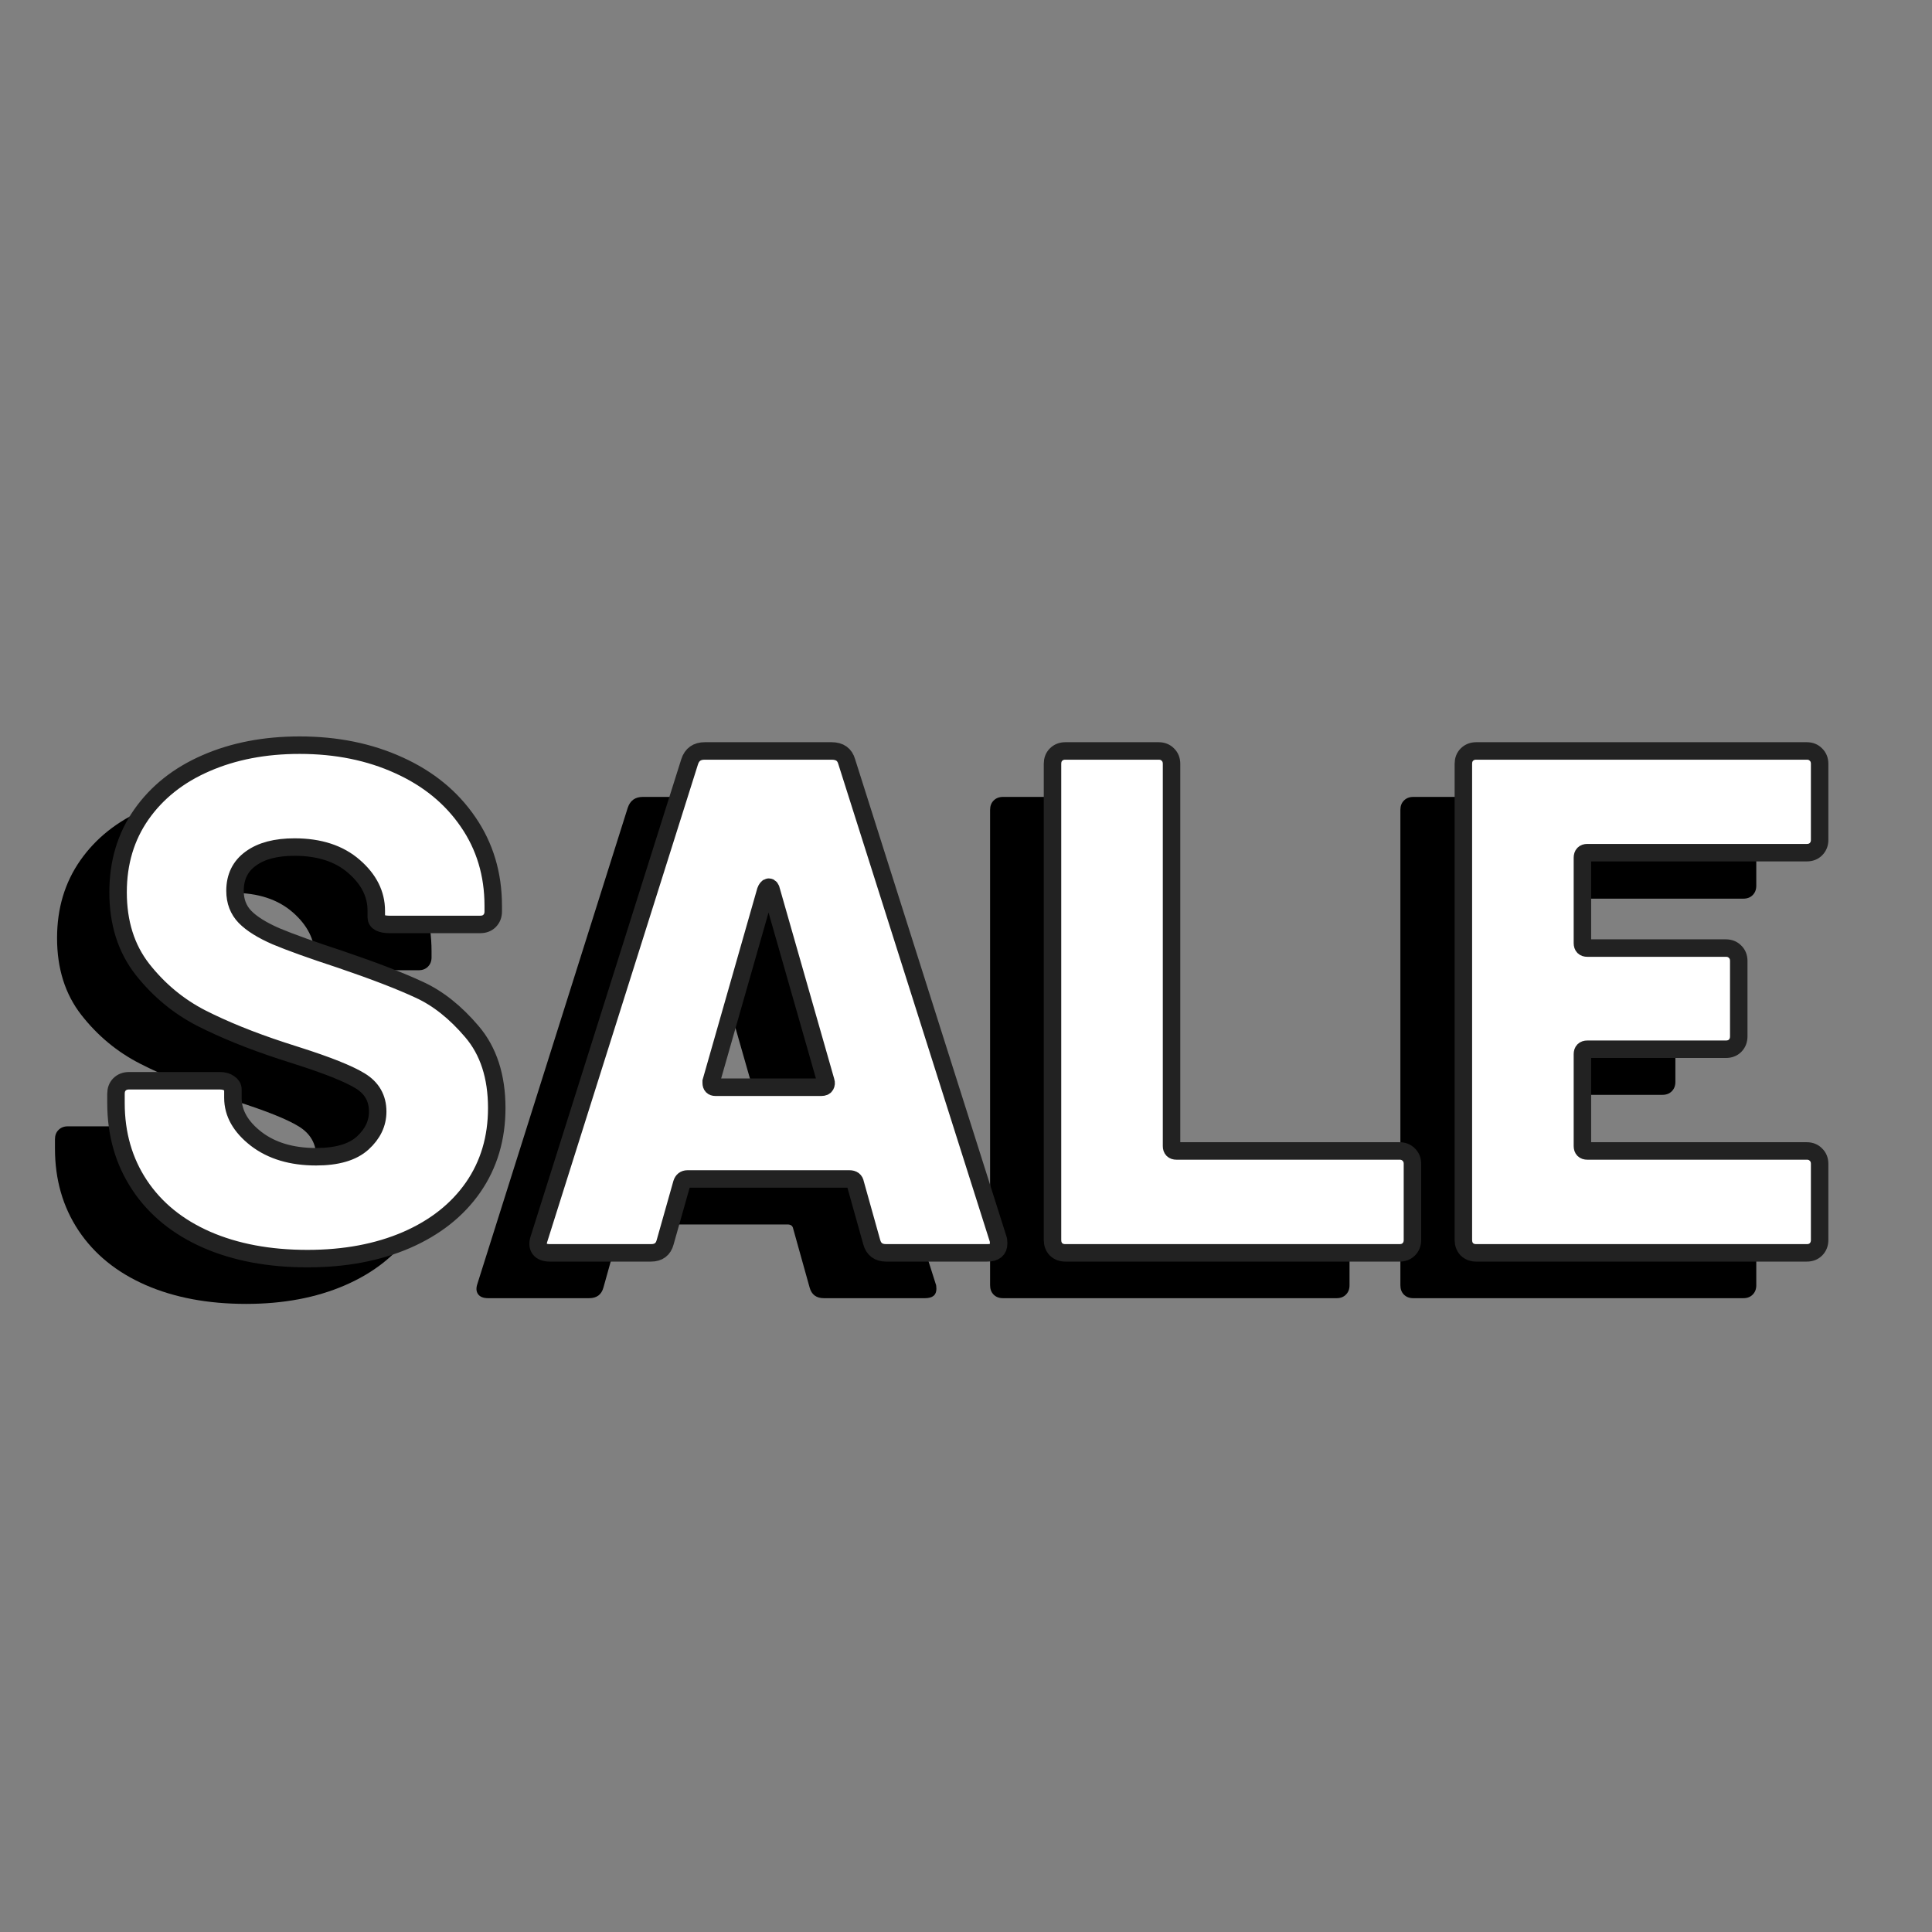 <svg xmlns="http://www.w3.org/2000/svg" xmlns:xlink="http://www.w3.org/1999/xlink" width="500" zoomAndPan="magnify" viewBox="0 0 375 375" height="500" preserveAspectRatio="xMidYMid meet" version="1.0"><rect x="0" y="0" width="375" height="375" fill="#808080" stroke="none"/><defs><g/></defs><g fill="#000000" fill-opacity="1"><g transform="translate(6.216, 251.977)"><g><path d="M 41.562 1.109 C 34.145 1.109 27.633 -0.113 22.031 -2.562 C 16.426 -5.02 12.094 -8.539 9.031 -13.125 C 5.977 -17.719 4.453 -23.023 4.453 -29.047 L 4.453 -30.859 C 4.453 -31.598 4.68 -32.195 5.141 -32.656 C 5.609 -33.125 6.211 -33.359 6.953 -33.359 L 24.594 -33.359 C 25.344 -33.359 25.945 -33.195 26.406 -32.875 C 26.875 -32.551 27.109 -32.156 27.109 -31.688 L 27.109 -30.016 C 27.109 -27.055 28.613 -24.414 31.625 -22.094 C 34.633 -19.781 38.5 -18.625 43.219 -18.625 C 47.301 -18.625 50.312 -19.504 52.25 -21.266 C 54.195 -23.023 55.172 -25.062 55.172 -27.375 C 55.172 -29.969 54.035 -31.957 51.766 -33.344 C 49.492 -34.738 45.441 -36.363 39.609 -38.219 L 36.547 -39.188 C 30.617 -41.133 25.43 -43.242 20.984 -45.516 C 16.535 -47.785 12.734 -50.938 9.578 -54.969 C 6.43 -59 4.859 -63.977 4.859 -69.906 C 4.859 -75.656 6.363 -80.68 9.375 -84.984 C 12.395 -89.297 16.566 -92.609 21.891 -94.922 C 27.211 -97.242 33.258 -98.406 40.031 -98.406 C 47.164 -98.406 53.582 -97.109 59.281 -94.516 C 64.977 -91.922 69.445 -88.258 72.688 -83.531 C 75.926 -78.801 77.547 -73.379 77.547 -67.266 L 77.547 -66.156 C 77.547 -65.414 77.312 -64.812 76.844 -64.344 C 76.383 -63.883 75.785 -63.656 75.047 -63.656 L 57.406 -63.656 C 56.656 -63.656 56.051 -63.77 55.594 -64 C 55.133 -64.227 54.906 -64.578 54.906 -65.047 L 54.906 -66.297 C 54.906 -69.535 53.469 -72.406 50.594 -74.906 C 47.719 -77.414 43.867 -78.672 39.047 -78.672 C 35.441 -78.672 32.617 -77.926 30.578 -76.438 C 28.535 -74.957 27.516 -72.875 27.516 -70.188 C 27.516 -68.145 28.16 -66.453 29.453 -65.109 C 30.754 -63.766 32.77 -62.516 35.5 -61.359 C 38.238 -60.203 42.438 -58.695 48.094 -56.844 C 54.57 -54.625 59.617 -52.676 63.234 -51 C 66.848 -49.332 70.254 -46.625 73.453 -42.875 C 76.648 -39.125 78.25 -34.191 78.25 -28.078 C 78.25 -22.234 76.719 -17.109 73.656 -12.703 C 70.602 -8.305 66.297 -4.906 60.734 -2.5 C 55.172 -0.094 48.781 1.109 41.562 1.109 Z M 41.562 1.109 "/></g></g></g><g fill="#000000" fill-opacity="1"><g transform="translate(88.911, 251.977)"><g><path d="M 71.016 0 C 69.535 0 68.609 -0.691 68.234 -2.078 L 65.047 -13.484 C 64.953 -14.035 64.582 -14.312 63.938 -14.312 L 32.516 -14.312 C 31.961 -14.312 31.594 -14.035 31.406 -13.484 L 28.219 -2.078 C 27.844 -0.691 26.914 0 25.438 0 L 5.844 0 C 4.914 0 4.266 -0.254 3.891 -0.766 C 3.516 -1.273 3.469 -1.945 3.75 -2.781 L 32.938 -95.203 C 33.406 -96.598 34.379 -97.297 35.859 -97.297 L 60.453 -97.297 C 62.035 -97.297 63.008 -96.598 63.375 -95.203 L 92.703 -2.781 C 92.797 -2.594 92.844 -2.27 92.844 -1.812 C 92.844 -0.602 92.102 0 90.625 0 Z M 37.109 -32.938 C 37.109 -32.383 37.383 -32.109 37.938 -32.109 L 58.516 -32.109 C 58.879 -32.109 59.129 -32.223 59.266 -32.453 C 59.41 -32.68 59.438 -32.938 59.344 -33.219 L 48.781 -70.188 C 48.688 -70.645 48.523 -70.875 48.297 -70.875 C 48.066 -70.875 47.859 -70.645 47.672 -70.188 L 37.109 -33.219 Z M 37.109 -32.938 "/></g></g></g><g fill="#000000" fill-opacity="1"><g transform="translate(185.365, 251.977)"><g><path d="M 9.312 0 C 8.57 0 7.969 -0.227 7.5 -0.688 C 7.039 -1.156 6.812 -1.758 6.812 -2.5 L 6.812 -94.781 C 6.812 -95.531 7.039 -96.133 7.5 -96.594 C 7.969 -97.062 8.57 -97.297 9.312 -97.297 L 27.375 -97.297 C 28.113 -97.297 28.711 -97.062 29.172 -96.594 C 29.641 -96.133 29.875 -95.531 29.875 -94.781 L 29.875 -20.703 C 29.875 -20.055 30.203 -19.734 30.859 -19.734 L 74.078 -19.734 C 74.816 -19.734 75.414 -19.5 75.875 -19.031 C 76.344 -18.57 76.578 -17.973 76.578 -17.234 L 76.578 -2.5 C 76.578 -1.758 76.344 -1.156 75.875 -0.688 C 75.414 -0.227 74.816 0 74.078 0 Z M 9.312 0 "/></g></g></g><g fill="#000000" fill-opacity="1"><g transform="translate(265.002, 251.977)"><g><path d="M 75.891 -80.062 C 75.891 -79.312 75.656 -78.703 75.188 -78.234 C 74.727 -77.773 74.129 -77.547 73.391 -77.547 L 30.859 -77.547 C 30.203 -77.547 29.875 -77.223 29.875 -76.578 L 29.875 -60.047 C 29.875 -59.391 30.203 -59.062 30.859 -59.062 L 57.672 -59.062 C 58.422 -59.062 59.023 -58.828 59.484 -58.359 C 59.953 -57.898 60.188 -57.301 60.188 -56.562 L 60.188 -41.969 C 60.188 -41.227 59.953 -40.625 59.484 -40.156 C 59.023 -39.695 58.422 -39.469 57.672 -39.469 L 30.859 -39.469 C 30.203 -39.469 29.875 -39.145 29.875 -38.5 L 29.875 -20.703 C 29.875 -20.055 30.203 -19.734 30.859 -19.734 L 73.391 -19.734 C 74.129 -19.734 74.727 -19.5 75.188 -19.031 C 75.656 -18.57 75.891 -17.973 75.891 -17.234 L 75.891 -2.5 C 75.891 -1.758 75.656 -1.156 75.188 -0.688 C 74.727 -0.227 74.129 0 73.391 0 L 9.312 0 C 8.57 0 7.969 -0.227 7.5 -0.688 C 7.039 -1.156 6.812 -1.758 6.812 -2.5 L 6.812 -94.781 C 6.812 -95.531 7.039 -96.133 7.5 -96.594 C 7.969 -97.062 8.57 -97.297 9.312 -97.297 L 73.391 -97.297 C 74.129 -97.297 74.727 -97.062 75.188 -96.594 C 75.656 -96.133 75.891 -95.531 75.891 -94.781 Z M 75.891 -80.062 "/></g></g></g><g fill="#ffffff" fill-opacity="1"><g transform="translate(18.01, 243.09)"><g><path d="M 41.562 1.109 C 34.145 1.109 27.633 -0.113 22.031 -2.562 C 16.426 -5.02 12.094 -8.539 9.031 -13.125 C 5.977 -17.719 4.453 -23.023 4.453 -29.047 L 4.453 -30.859 C 4.453 -31.598 4.68 -32.195 5.141 -32.656 C 5.609 -33.125 6.211 -33.359 6.953 -33.359 L 24.594 -33.359 C 25.344 -33.359 25.945 -33.195 26.406 -32.875 C 26.875 -32.551 27.109 -32.156 27.109 -31.688 L 27.109 -30.016 C 27.109 -27.055 28.613 -24.414 31.625 -22.094 C 34.633 -19.781 38.5 -18.625 43.219 -18.625 C 47.301 -18.625 50.312 -19.504 52.25 -21.266 C 54.195 -23.023 55.172 -25.062 55.172 -27.375 C 55.172 -29.969 54.035 -31.957 51.766 -33.344 C 49.492 -34.738 45.441 -36.363 39.609 -38.219 L 36.547 -39.188 C 30.617 -41.133 25.43 -43.242 20.984 -45.516 C 16.535 -47.785 12.734 -50.938 9.578 -54.969 C 6.43 -59 4.859 -63.977 4.859 -69.906 C 4.859 -75.656 6.363 -80.68 9.375 -84.984 C 12.395 -89.297 16.566 -92.609 21.891 -94.922 C 27.211 -97.242 33.258 -98.406 40.031 -98.406 C 47.164 -98.406 53.582 -97.109 59.281 -94.516 C 64.977 -91.922 69.445 -88.258 72.688 -83.531 C 75.926 -78.801 77.547 -73.379 77.547 -67.266 L 77.547 -66.156 C 77.547 -65.414 77.312 -64.812 76.844 -64.344 C 76.383 -63.883 75.785 -63.656 75.047 -63.656 L 57.406 -63.656 C 56.656 -63.656 56.051 -63.77 55.594 -64 C 55.133 -64.227 54.906 -64.578 54.906 -65.047 L 54.906 -66.297 C 54.906 -69.535 53.469 -72.406 50.594 -74.906 C 47.719 -77.414 43.867 -78.672 39.047 -78.672 C 35.441 -78.672 32.617 -77.926 30.578 -76.438 C 28.535 -74.957 27.516 -72.875 27.516 -70.188 C 27.516 -68.145 28.16 -66.453 29.453 -65.109 C 30.754 -63.766 32.77 -62.516 35.5 -61.359 C 38.238 -60.203 42.438 -58.695 48.094 -56.844 C 54.57 -54.625 59.617 -52.676 63.234 -51 C 66.848 -49.332 70.254 -46.625 73.453 -42.875 C 76.648 -39.125 78.25 -34.191 78.25 -28.078 C 78.25 -22.234 76.719 -17.109 73.656 -12.703 C 70.602 -8.305 66.297 -4.906 60.734 -2.5 C 55.172 -0.094 48.781 1.109 41.562 1.109 Z M 41.562 1.109 "/></g></g></g><g fill="#ffffff" fill-opacity="1"><g transform="translate(100.704, 243.09)"><g><path d="M 71.016 0 C 69.535 0 68.609 -0.691 68.234 -2.078 L 65.047 -13.484 C 64.953 -14.035 64.582 -14.312 63.938 -14.312 L 32.516 -14.312 C 31.961 -14.312 31.594 -14.035 31.406 -13.484 L 28.219 -2.078 C 27.844 -0.691 26.914 0 25.438 0 L 5.844 0 C 4.914 0 4.266 -0.254 3.891 -0.766 C 3.516 -1.273 3.469 -1.945 3.75 -2.781 L 32.938 -95.203 C 33.406 -96.598 34.379 -97.297 35.859 -97.297 L 60.453 -97.297 C 62.035 -97.297 63.008 -96.598 63.375 -95.203 L 92.703 -2.781 C 92.797 -2.594 92.844 -2.27 92.844 -1.812 C 92.844 -0.602 92.102 0 90.625 0 Z M 37.109 -32.938 C 37.109 -32.383 37.383 -32.109 37.938 -32.109 L 58.516 -32.109 C 58.879 -32.109 59.129 -32.223 59.266 -32.453 C 59.41 -32.68 59.438 -32.938 59.344 -33.219 L 48.781 -70.188 C 48.688 -70.645 48.523 -70.875 48.297 -70.875 C 48.066 -70.875 47.859 -70.645 47.672 -70.188 L 37.109 -33.219 Z M 37.109 -32.938 "/></g></g></g><g fill="#ffffff" fill-opacity="1"><g transform="translate(197.158, 243.09)"><g><path d="M 9.312 0 C 8.57 0 7.969 -0.227 7.5 -0.688 C 7.039 -1.156 6.812 -1.758 6.812 -2.5 L 6.812 -94.781 C 6.812 -95.531 7.039 -96.133 7.5 -96.594 C 7.969 -97.062 8.57 -97.297 9.312 -97.297 L 27.375 -97.297 C 28.113 -97.297 28.711 -97.062 29.172 -96.594 C 29.641 -96.133 29.875 -95.531 29.875 -94.781 L 29.875 -20.703 C 29.875 -20.055 30.203 -19.734 30.859 -19.734 L 74.078 -19.734 C 74.816 -19.734 75.414 -19.5 75.875 -19.031 C 76.344 -18.57 76.578 -17.973 76.578 -17.234 L 76.578 -2.5 C 76.578 -1.758 76.344 -1.156 75.875 -0.688 C 75.414 -0.227 74.816 0 74.078 0 Z M 9.312 0 "/></g></g></g><g fill="#ffffff" fill-opacity="1"><g transform="translate(276.795, 243.09)"><g><path d="M 75.891 -80.062 C 75.891 -79.312 75.656 -78.703 75.188 -78.234 C 74.727 -77.773 74.129 -77.547 73.391 -77.547 L 30.859 -77.547 C 30.203 -77.547 29.875 -77.223 29.875 -76.578 L 29.875 -60.047 C 29.875 -59.391 30.203 -59.062 30.859 -59.062 L 57.672 -59.062 C 58.422 -59.062 59.023 -58.828 59.484 -58.359 C 59.953 -57.898 60.188 -57.301 60.188 -56.562 L 60.188 -41.969 C 60.188 -41.227 59.953 -40.625 59.484 -40.156 C 59.023 -39.695 58.422 -39.469 57.672 -39.469 L 30.859 -39.469 C 30.203 -39.469 29.875 -39.145 29.875 -38.5 L 29.875 -20.703 C 29.875 -20.055 30.203 -19.734 30.859 -19.734 L 73.391 -19.734 C 74.129 -19.734 74.727 -19.5 75.188 -19.031 C 75.656 -18.57 75.891 -17.973 75.891 -17.234 L 75.891 -2.5 C 75.891 -1.758 75.656 -1.156 75.188 -0.688 C 74.727 -0.227 74.129 0 73.391 0 L 9.312 0 C 8.57 0 7.969 -0.227 7.5 -0.688 C 7.039 -1.156 6.812 -1.758 6.812 -2.5 L 6.812 -94.781 C 6.812 -95.531 7.039 -96.133 7.5 -96.594 C 7.969 -97.062 8.57 -97.297 9.312 -97.297 L 73.391 -97.297 C 74.129 -97.297 74.727 -97.062 75.188 -96.594 C 75.656 -96.133 75.891 -95.531 75.891 -94.781 Z M 75.891 -80.062 "/></g></g></g><path stroke-linecap="butt" transform="matrix(0.231, 0, 0, 0.231, -18.796, 90.255)" fill="none" stroke-linejoin="miter" d="M 339.748 666.85 C 307.573 666.85 279.326 661.567 255.009 650.966 C 230.691 640.281 211.911 624.989 198.668 605.074 C 185.443 585.16 178.822 562.163 178.822 536.084 L 178.822 528.294 C 178.822 525.06 179.804 522.452 181.751 520.488 C 183.817 518.439 186.459 517.406 189.693 517.406 L 266.185 517.406 C 269.437 517.406 272.028 518.134 273.992 519.607 C 276.041 520.979 277.074 522.655 277.074 524.62 L 277.074 531.817 C 277.074 544.67 283.594 556.134 296.633 566.244 C 309.69 576.235 326.454 581.248 346.945 581.248 C 364.607 581.248 377.647 577.421 386.08 569.766 C 394.513 562.129 398.73 553.289 398.73 543.298 C 398.73 532.02 393.768 523.383 383.879 517.406 C 374.057 511.428 356.513 504.417 331.213 496.373 L 317.97 492.106 C 292.281 483.673 269.775 474.545 250.453 464.74 C 231.233 454.833 214.756 441.151 201.022 423.708 C 187.39 406.249 180.583 384.675 180.583 358.986 C 180.583 334.075 187.102 312.298 200.142 293.67 C 213.283 274.941 231.385 260.564 254.433 250.572 C 277.565 240.463 303.796 235.416 333.127 235.416 C 364.015 235.416 391.821 241.055 416.528 252.334 C 441.235 263.51 460.608 279.344 474.629 299.851 C 488.752 320.342 495.814 343.88 495.814 370.45 L 495.814 375.158 C 495.814 378.392 494.781 381.051 492.715 383.1 C 490.768 385.064 488.16 386.047 484.925 386.047 L 408.433 386.047 C 405.199 386.047 402.557 385.555 400.491 384.573 C 398.527 383.591 397.544 382.067 397.544 380.018 L 397.544 374.565 C 397.544 360.544 391.33 348.148 378.866 337.361 C 366.419 326.472 349.739 321.036 328.859 321.036 C 313.161 321.036 300.901 324.27 292.078 330.739 C 283.255 337.106 278.835 346.132 278.835 357.8 C 278.835 366.623 281.629 373.939 287.235 379.713 C 292.908 385.505 301.646 390.941 313.415 396.055 C 325.269 401.05 343.473 407.57 367.977 415.614 C 396.122 425.215 418.001 433.649 433.581 440.914 C 449.279 448.077 464.045 459.795 477.864 476.069 C 491.784 492.343 498.761 513.782 498.761 540.351 C 498.761 565.651 492.139 587.869 478.897 606.988 C 465.654 626.005 446.976 640.772 422.844 651.254 C 398.73 661.652 371.025 666.85 339.748 666.85 Z M 825.914 662.007 C 819.546 662.007 815.516 659.01 813.856 653.032 L 800.021 603.601 C 799.632 601.145 798.023 599.926 795.178 599.926 L 658.959 599.926 C 656.605 599.926 655.03 601.145 654.251 603.601 L 640.28 653.032 C 638.705 659.01 634.743 662.007 628.358 662.007 L 543.348 662.007 C 539.318 662.007 536.473 660.923 534.814 658.756 C 533.239 656.504 533.086 653.574 534.373 649.933 L 660.872 249.252 C 662.837 243.257 667.053 240.276 673.522 240.276 L 780.174 240.276 C 786.931 240.276 791.147 243.257 792.824 249.252 L 919.916 649.933 C 920.305 650.729 920.491 652.151 920.491 654.201 C 920.491 659.399 917.308 662.007 910.94 662.007 Z M 678.958 519.167 C 678.958 521.622 680.143 522.841 682.497 522.841 L 771.639 522.841 C 773.299 522.841 774.433 522.35 775.026 521.368 C 775.602 520.301 775.703 519.167 775.314 517.998 L 729.558 357.8 C 729.168 355.751 728.44 354.718 727.356 354.718 C 726.374 354.718 725.493 355.751 724.714 357.8 L 678.958 517.998 Z M 976.493 662.007 C 973.343 662.007 970.752 661.025 968.686 659.061 C 966.722 656.995 965.74 654.353 965.74 651.118 L 965.74 251.165 C 965.74 247.914 966.722 245.323 968.686 243.358 C 970.752 241.309 973.343 240.276 976.493 240.276 L 1054.882 240.276 C 1058.133 240.276 1060.724 241.309 1062.688 243.358 C 1064.737 245.323 1065.77 247.914 1065.77 251.165 L 1065.77 572.273 C 1065.77 575.016 1067.142 576.388 1069.885 576.388 L 1257.297 576.388 C 1260.531 576.388 1263.122 577.421 1265.087 579.487 C 1267.153 581.434 1268.186 584.042 1268.186 587.276 L 1268.186 651.118 C 1268.186 654.353 1267.153 656.995 1265.087 659.061 C 1263.122 661.025 1260.531 662.007 1257.297 662.007 Z M 1610.325 314.99 C 1610.325 318.14 1609.292 320.731 1607.243 322.797 C 1605.279 324.761 1602.722 325.744 1599.589 325.744 L 1415.124 325.744 C 1412.381 325.744 1411.009 327.166 1411.009 329.994 L 1411.009 401.778 C 1411.009 404.539 1412.381 405.91 1415.124 405.91 L 1531.479 405.91 C 1534.714 405.91 1537.322 406.926 1539.286 408.992 C 1541.335 410.957 1542.368 413.548 1542.368 416.782 L 1542.368 480.049 C 1542.368 483.283 1541.335 485.925 1539.286 487.991 C 1537.322 489.938 1534.714 490.92 1531.479 490.92 L 1415.124 490.92 C 1412.381 490.92 1411.009 492.292 1411.009 495.052 L 1411.009 572.273 C 1411.009 575.016 1412.381 576.388 1415.124 576.388 L 1599.589 576.388 C 1602.722 576.388 1605.279 577.421 1607.243 579.487 C 1609.292 581.434 1610.325 584.042 1610.325 587.276 L 1610.325 651.118 C 1610.325 654.353 1609.292 656.995 1607.243 659.061 C 1605.279 661.025 1602.722 662.007 1599.589 662.007 L 1321.732 662.007 C 1318.582 662.007 1315.991 661.025 1313.925 659.061 C 1311.961 656.995 1310.978 654.353 1310.978 651.118 L 1310.978 251.165 C 1310.978 247.914 1311.961 245.323 1313.925 243.358 C 1315.991 241.309 1318.582 240.276 1321.732 240.276 L 1599.589 240.276 C 1602.722 240.276 1605.279 241.309 1607.243 243.358 C 1609.292 245.323 1610.325 247.914 1610.325 251.165 Z M 1610.325 314.99 " stroke="#222222" stroke-width="14.686" stroke-opacity="1" stroke-miterlimit="4"/></svg>